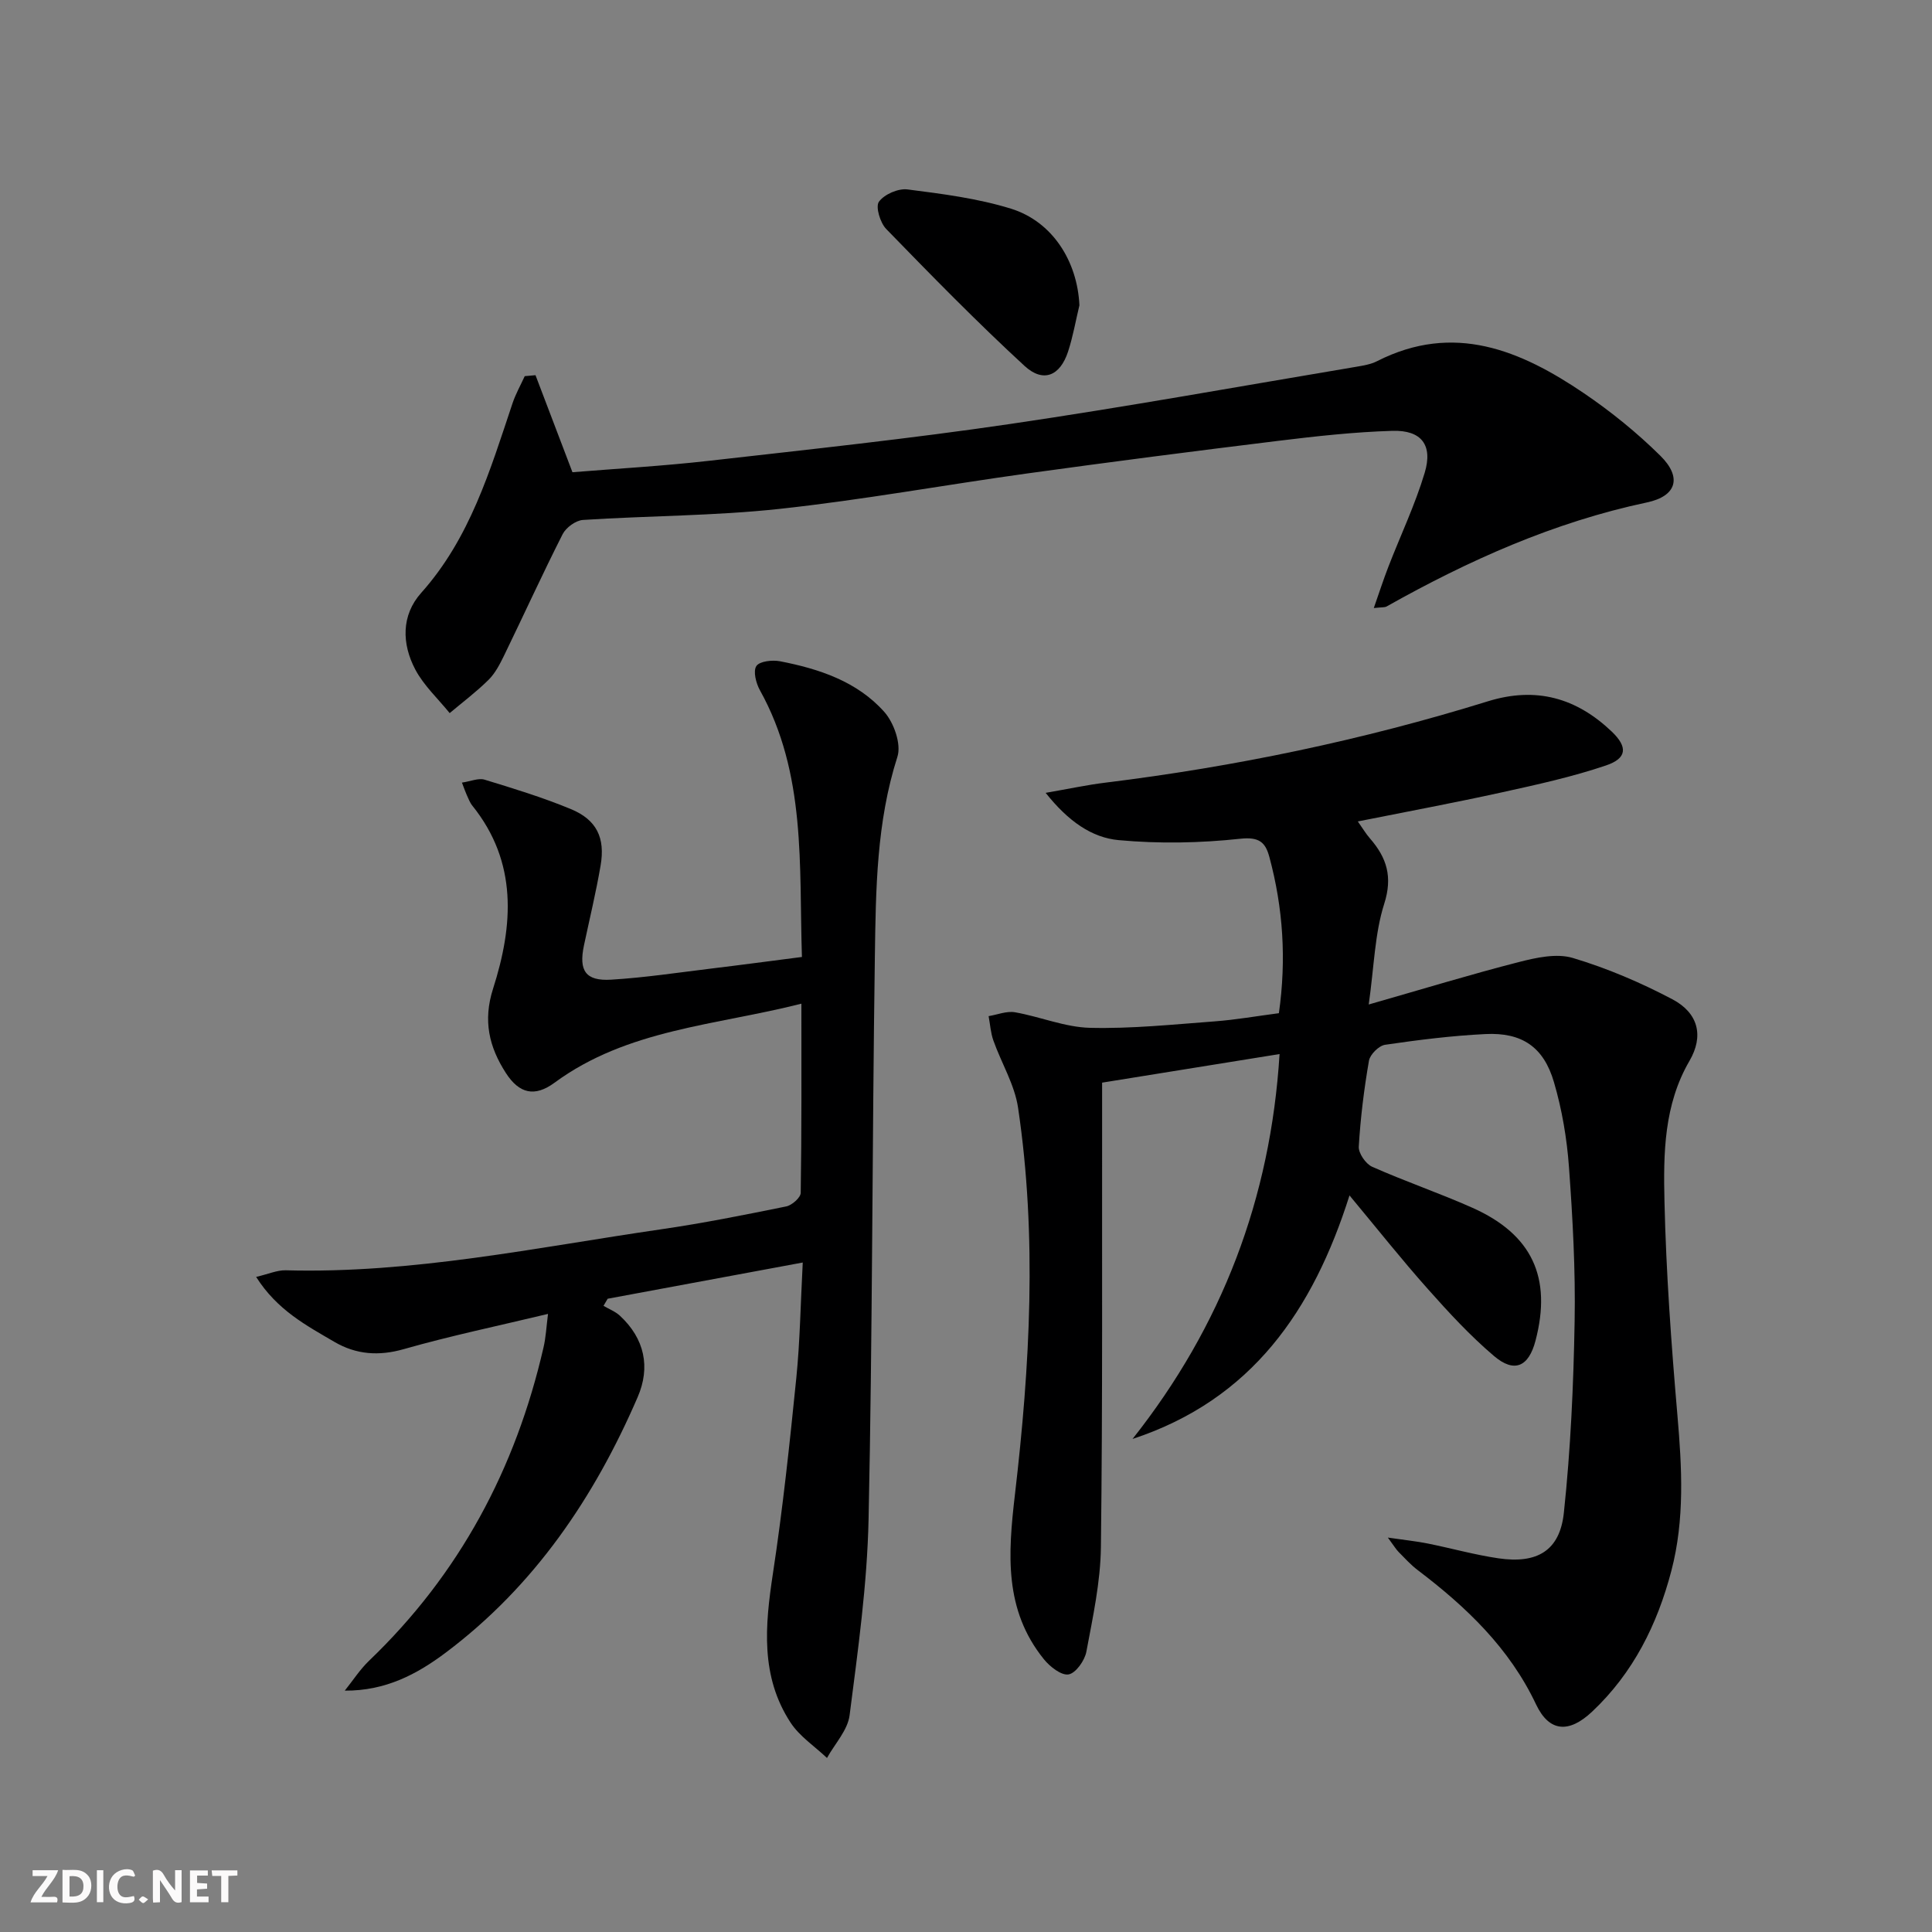 <svg enable-background="new 0 0 400 400" viewBox="0 0 400 400" xmlns="http://www.w3.org/2000/svg"><rect x="0" y="0" width="400" height="400" fill="#808080" stroke="none"/><g fill="#fbfafa"><path d="m37.59 393.81c-.92.31-1.52.05-2-.78-.7-1.2-1.52-2.34-2.47-3.78v4.59c-.55.03-.95.05-1.41.07-.03-.37-.06-.64-.06-.91 0-1.91 0-3.81 0-5.7 1.13-.41 1.77-.03 2.29.91.62 1.11 1.38 2.14 2.31 3.19v-4.2h1.35v6.61z"/><path d="m12.94 393.88v-6.75c1.9.19 3.93-.54 5.37 1.29.8 1.01.78 2.88.03 3.97-1.37 1.97-3.4 1.51-5.4 1.49m1.45-1.22c2.04.12 2.92-.58 2.89-2.21-.03-1.51-.98-2.19-2.89-2z"/><path d="m11.81 393.87h-5.49c.68-2.18 2.47-3.48 3.51-5.45h-3.08v-1.21h5.29c-.71 2.13-2.44 3.48-3.47 5.51.86 0 1.63.04 2.39-.01.79-.05 1.14.21.85 1.16"/><path d="m39.33 393.86v-6.61h3.7v1.07h-2.22v1.52c.68.04 1.34.09 2.07.13v1.07c-.72.05-1.38.09-2.1.14v1.48h2.4v1.19h-3.85z"/><path d="m27.71 388.56c-1.15-.3-2.46-.61-3.1.64-.37.73-.41 1.93-.06 2.67.63 1.35 1.99.93 3.17.68.35.94-.01 1.32-.93 1.46-1.62.25-3.05-.27-3.76-1.48-.73-1.25-.6-3.03.31-4.17.88-1.11 2.71-1.7 4-1.16.32.13.44.74.65 1.12-.1.08-.19.16-.28.24"/><path d="m49.15 387.24v1.07c-.59.02-1.17.05-1.87.08v5.44h-1.48v-5.44h-1.85c-.05-.4-.08-.73-.13-1.15z"/><path d="m20.06 387.21h1.33v6.62h-1.33z"/><path d="m30.68 393.25c-.49.38-.8.79-1.05.76-.32-.05-.6-.45-.9-.7.26-.24.51-.64.8-.67.29-.04.62.3 1.15.61"/></g><path d="m279.4 247.5c-7.54 23.79-20.21 42.28-44.92 50.42 18.51-23.39 28.58-49.77 30.44-79.69-12.46 2.01-24.37 3.93-36.74 5.92v6.2c-.04 30 .12 60-.25 89.99-.09 7.23-1.67 14.47-3.01 21.63-.34 1.83-2.19 4.44-3.68 4.7-1.51.26-3.88-1.61-5.12-3.15-8.25-10.22-7.43-21.76-5.99-34.08 3.11-26.61 4.62-53.4.65-80.1-.71-4.78-3.46-9.25-5.11-13.91-.57-1.6-.67-3.36-.99-5.05 1.82-.3 3.74-1.1 5.46-.8 5.21.91 10.32 3.09 15.52 3.22 8.57.21 17.18-.69 25.76-1.33 4.43-.33 8.82-1.11 13.36-1.7 1.58-11.13.87-21.8-1.97-32.34-.81-2.99-2.05-4.2-5.99-3.78-8.33.9-16.87 1.06-25.21.29-5.54-.51-10.42-3.87-15.12-9.79 4.86-.84 8.55-1.64 12.29-2.1 26.91-3.31 53.37-8.82 79.26-16.85 10-3.1 18.34-.7 25.65 6.26 3.35 3.2 3.18 5.54-1.19 7.02-7.03 2.38-14.34 3.98-21.61 5.58-9.72 2.14-19.5 3.96-29.77 6.01 1.04 1.47 1.68 2.56 2.51 3.51 3.48 4 4.75 7.95 2.95 13.57-1.96 6.16-2.08 12.91-3.2 20.82 11.33-3.24 21.13-6.24 31.06-8.78 3.62-.93 7.84-1.86 11.21-.85 7.09 2.12 14.02 5.08 20.58 8.54 5.43 2.86 6.55 7.63 3.56 12.76-5.31 9.12-5.41 19.18-5.18 29.07.34 14.78 1.41 29.56 2.68 44.29.94 10.84 1.53 21.59-1.25 32.21-2.91 11.13-7.91 21.17-16.41 29.17-4.8 4.52-8.89 4.24-11.61-1.51-5.53-11.69-14.45-20.17-24.49-27.79-1.45-1.1-2.7-2.48-3.98-3.78-.53-.54-.93-1.23-2.21-2.96 3.56.52 5.94.76 8.27 1.23 4.88.98 9.7 2.34 14.61 3.06 8.01 1.18 12.72-1.55 13.56-9.42 1.4-13.15 2-26.42 2.23-39.66.19-10.63-.4-21.3-1.17-31.91-.43-5.92-1.44-11.9-3.11-17.59-2.13-7.3-6.64-10.33-14.18-9.96-6.95.34-13.89 1.21-20.78 2.22-1.29.19-3.11 2-3.34 3.29-1.02 5.88-1.76 11.84-2.11 17.8-.08 1.37 1.44 3.57 2.76 4.16 6.83 3.04 13.93 5.45 20.75 8.49 12.38 5.51 16.51 14.45 13.08 27.53-1.41 5.38-4.36 6.76-8.59 3.17-4.92-4.18-9.35-8.98-13.65-13.82-5.41-6.07-10.47-12.46-16.27-19.43z" fill="#000001"/><path d="m113.46 272.03c-10.32 2.48-20.18 4.53-29.85 7.29-5.22 1.49-9.9 1.12-14.38-1.5-5.79-3.39-11.84-6.56-16.2-13.45 2.54-.59 4.34-1.41 6.11-1.37 26.29.72 51.9-4.73 77.69-8.48 8.7-1.26 17.33-2.99 25.94-4.74 1.19-.24 3-1.83 3.01-2.82.2-12.8.14-25.61.14-39.16-17.76 4.52-36.01 5.25-51.12 16.37-4.11 3.02-7.31 2.25-10.06-2.01-3.47-5.38-4.78-10.82-2.66-17.45 4.19-13.09 5.15-26.18-4.29-37.91-.51-.63-.8-1.45-1.15-2.2-.27-.58-.47-1.2-1-2.57 1.8-.26 3.41-.99 4.68-.61 6.03 1.84 12.08 3.69 17.89 6.1 5.32 2.21 7.12 5.93 6.14 11.66-.95 5.56-2.28 11.05-3.45 16.57-1.1 5.22.33 7.4 5.63 7.08 6.95-.42 13.87-1.47 20.8-2.31 6.07-.73 12.13-1.55 18.7-2.39-.61-19.03.92-37.94-8.7-55.23-.81-1.45-1.44-3.95-.73-5.01.67-1 3.31-1.29 4.91-.98 8.09 1.57 15.95 4.18 21.56 10.47 2 2.23 3.57 6.69 2.73 9.3-4.35 13.57-4.47 27.52-4.67 41.43-.56 38.8-.48 77.61-1.3 116.4-.29 13.57-2.2 27.12-3.93 40.62-.4 3.1-3.06 5.9-4.68 8.84-2.55-2.42-5.67-4.46-7.54-7.32-6.27-9.58-5.29-20.09-3.66-30.84 2.05-13.45 3.48-27 4.85-40.54.76-7.55.87-15.16 1.33-23.88-14.13 2.62-27.26 5.06-40.39 7.5-.29.49-.57.98-.86 1.47 1.14.67 2.45 1.17 3.4 2.05 5.11 4.74 6.36 10.64 3.67 16.85-8.98 20.78-21.38 39.11-39.71 52.88-5.96 4.48-12.48 7.95-20.93 7.89 1.68-2.09 3.15-4.39 5.06-6.22 18.69-17.91 30.32-39.73 36.08-64.8.49-2.06.59-4.2.94-6.98z" fill="#000001"/><path d="m110.87 77.68c2.49 6.53 4.97 13.06 7.65 20.09 9.1-.74 18.69-1.28 28.22-2.36 20.8-2.36 41.63-4.58 62.33-7.62 23.97-3.52 47.81-7.84 71.71-11.85 1.47-.25 3.02-.5 4.32-1.16 15.9-8.09 29.72-2.26 42.86 6.65 5.61 3.81 10.97 8.16 15.79 12.92 4.55 4.49 3.37 8.37-2.76 9.67-19.25 4.08-36.9 11.98-53.92 21.55-.38.21-.93.13-2.64.32 1.13-3.23 2-5.92 3.02-8.55 2.51-6.49 5.53-12.82 7.52-19.46 1.73-5.75-.69-8.86-6.68-8.68-7.95.24-15.89 1.12-23.79 2.09-17.31 2.12-34.6 4.35-51.87 6.74-17.09 2.37-34.1 5.48-51.24 7.33-13.49 1.46-27.14 1.41-40.7 2.29-1.49.1-3.5 1.57-4.2 2.94-4.2 8.29-8.06 16.76-12.12 25.12-.87 1.78-1.83 3.66-3.21 5.03-2.5 2.48-5.35 4.62-8.06 6.9-2.41-2.98-5.35-5.69-7.11-9.01-2.82-5.32-2.94-11.24 1.22-15.89 10.11-11.32 14.25-25.35 18.89-39.21.65-1.95 1.68-3.77 2.54-5.65.74-.07 1.49-.14 2.23-.2z" fill="#000001"/><path d="m223.48 63.21c-.77 3.2-1.33 6.47-2.35 9.59-1.65 5.03-5.13 6.53-9.02 2.95-9.87-9.09-19.26-18.7-28.62-28.33-1.26-1.29-2.26-4.61-1.52-5.65 1.11-1.54 4-2.8 5.93-2.55 7.2.92 14.51 1.85 21.4 3.98 8.64 2.68 13.77 10.94 14.18 20.01z" fill="#000001"/></svg>
